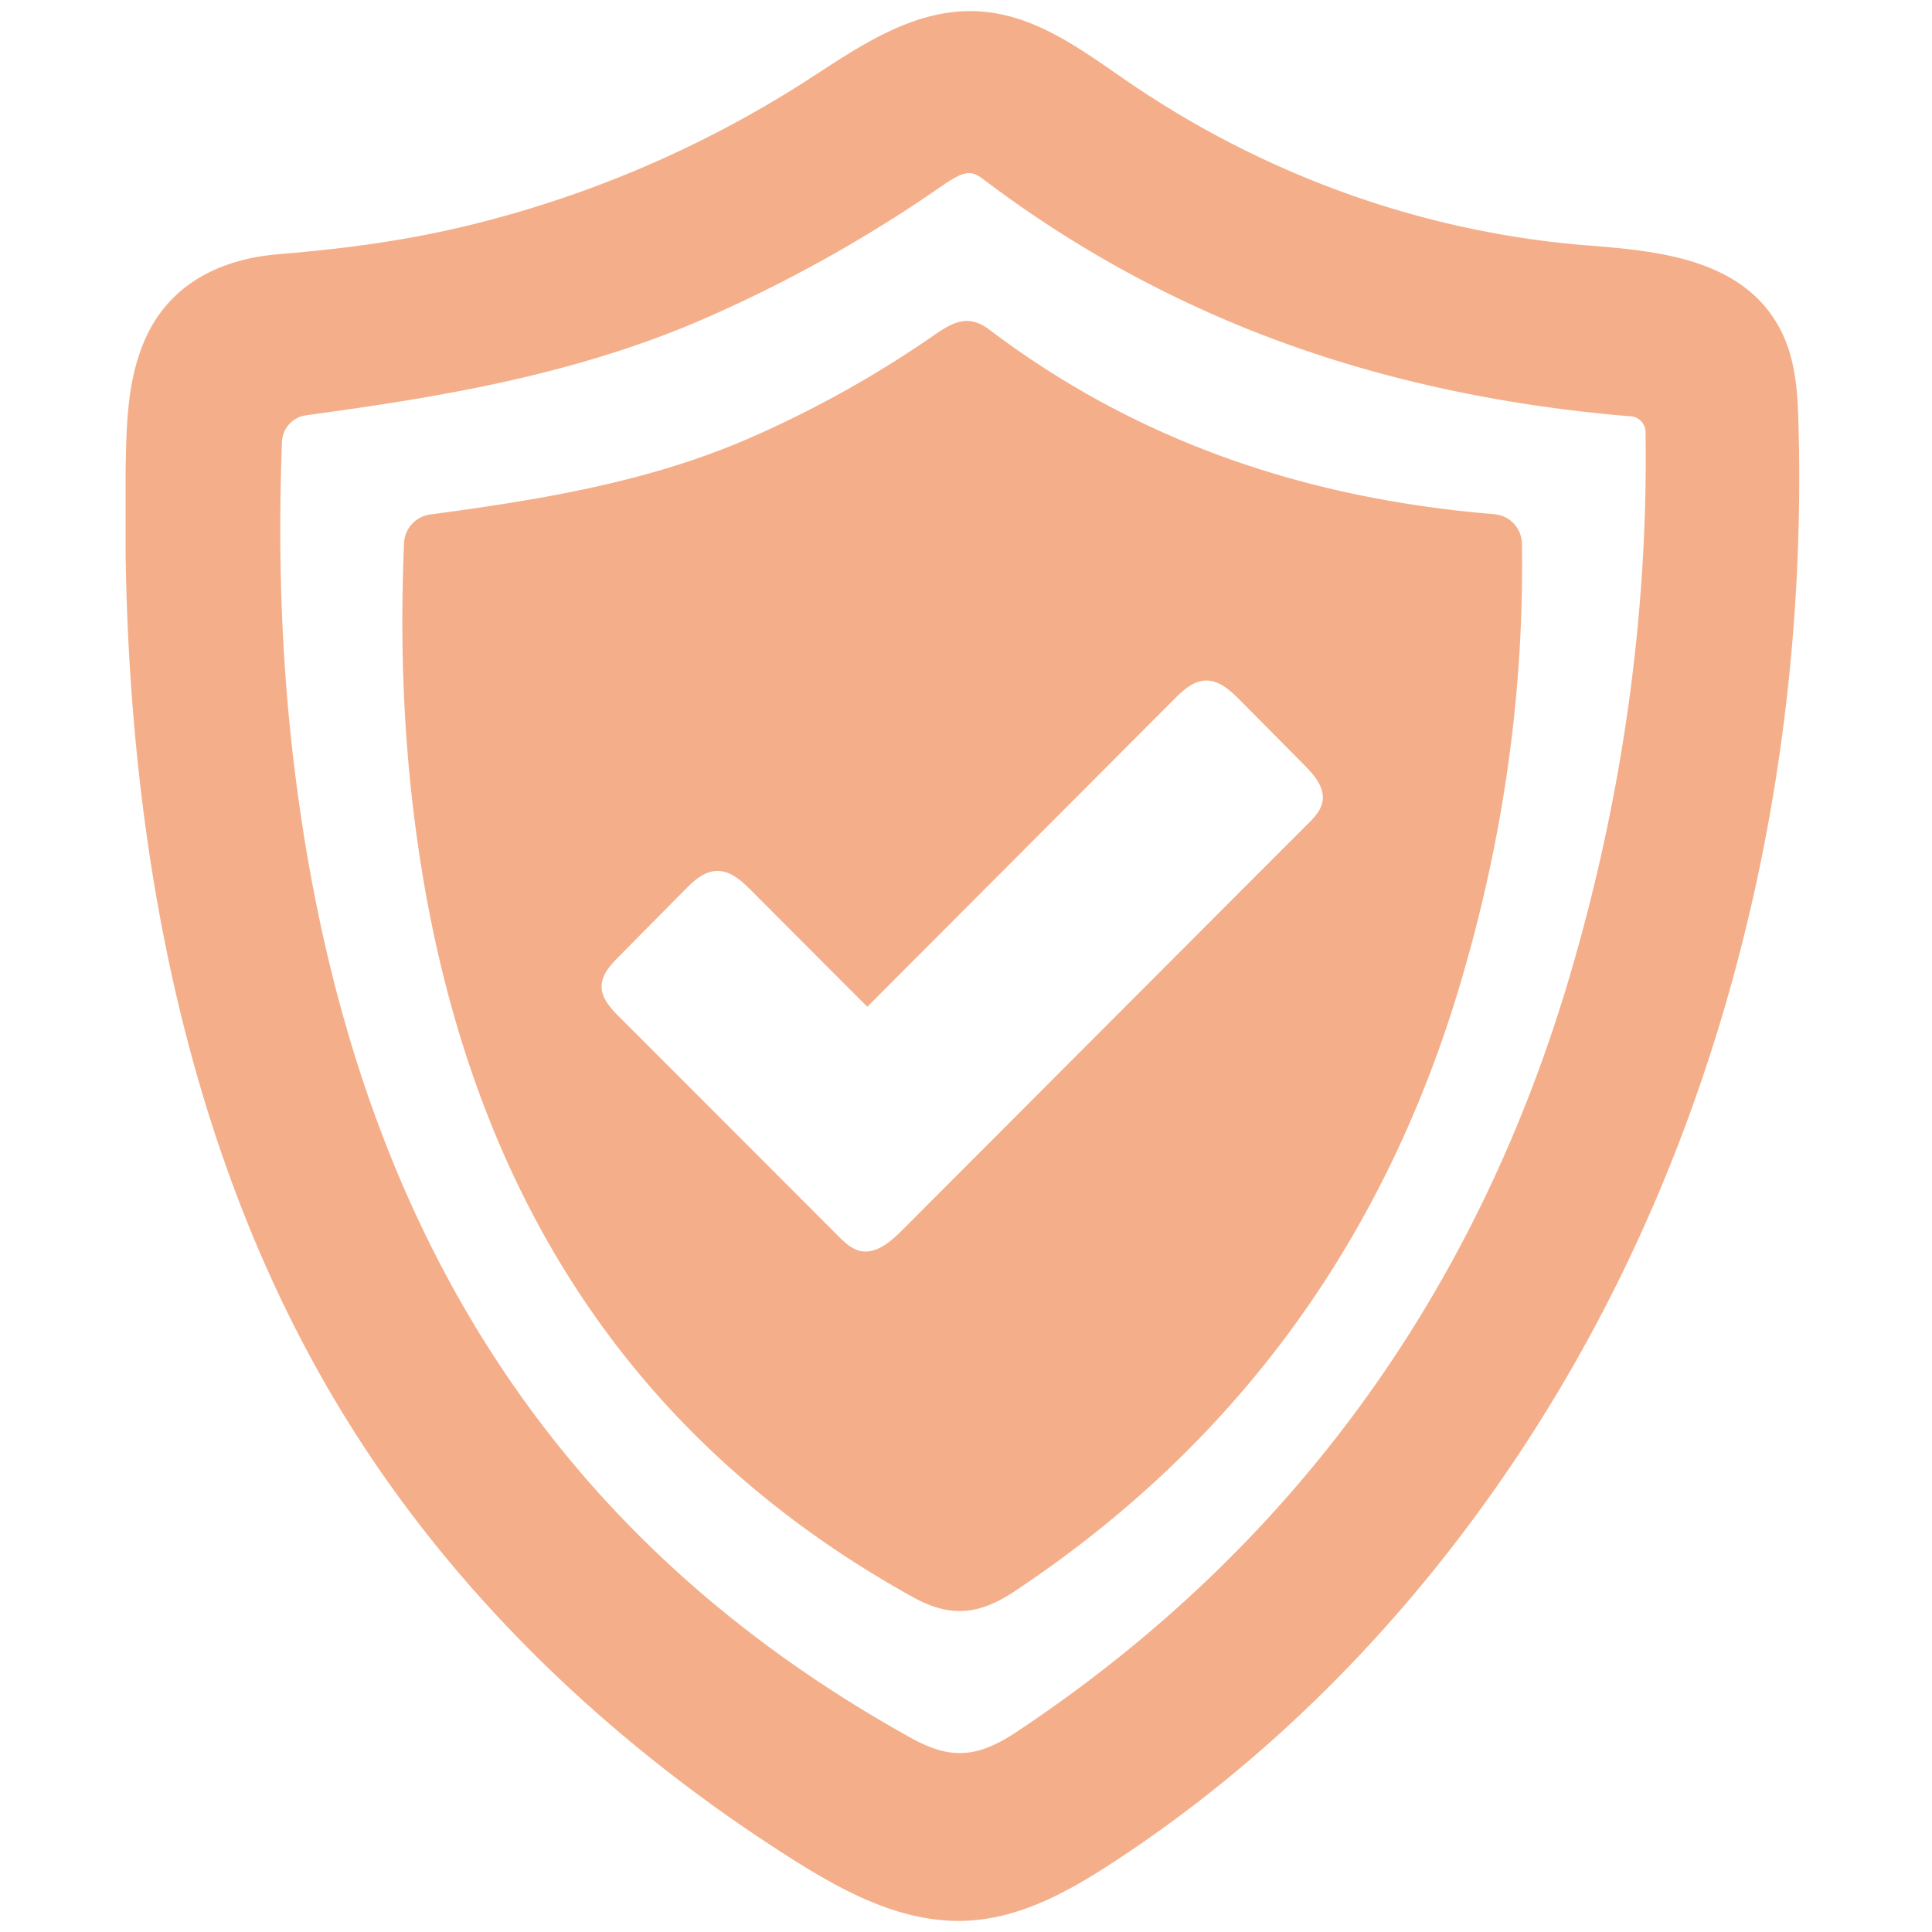 <svg xmlns="http://www.w3.org/2000/svg" width="1080" height="1080" viewBox="0 0 810 810"><defs><clipPath id="d"><path d="M5.648 4H708v802H5.648Zm0 0"/></clipPath><clipPath id="c"><path d="M0 0h713v810H0z"/></clipPath><filter id="a" width="100%" height="100%" x="0%" y="0%"><feColorMatrix color-interpolation-filters="sRGB" values="0 0 0 0 1 0 0 0 0 1 0 0 0 0 1 0 0 0 1 0"/></filter><mask id="b"><g filter="url(#a)"><path fill-opacity=".5" d="M-81-81h972v972H-81z"/></g></mask></defs><g mask="url(#b)"><g clip-path="url(#c)" transform="translate(47)"><g clip-path="url(#d)"><path fill="#e96015" d="M359.25 72.59c2.043 0 3.844.937 6.133 2.656 39.27 29.777 82.828 53.254 129.418 69.781 43.476 15.418 91.25 25.36 141.969 29.532h.125c3.351.324 5.968 3.148 6.011 6.625 1.106 76.078-9.57 152.77-31.781 228.03-39.633 134.321-117.637 240.954-231.875 316.868-16.605 11.043-27.773 11.7-44.254 2.578C185.25 645.586 100.871 513.883 76.941 325.977c-5.726-44.872-7.605-90.883-5.726-140.66.207-5.727 4.5-10.473 10.187-11.212 54.645-7.44 112.602-16.687 167.778-40.898 34.32-15.055 67.246-33.46 97.8-54.605 5.93-4.133 9.325-6.012 12.27-6.012M707 177.176c-.328-12.844-1.227-26.422-7.242-38.367-7.035-13.95-19.098-23.438-36.973-29.04-14.398-4.5-30.39-5.769-44.46-6.914h-.247c-68.144-5.48-134.527-29.164-192.035-68.511a381 381 0 0 1-5.398-3.723c-17.59-12.187-35.79-24.828-57.961-25.89-24.907-1.227-46.832 13.007-66.18 25.605a144 144 0 0 0-4.785 3.11c-44.746 28.753-93.543 49.53-145.078 61.722-22.66 5.355-46.957 8.957-76.489 11.367-27.937 2.25-47.57 14.93-56.73 36.649C7 158.32 6.14 174.559 5.773 191.285a1075 1075 0 0 0-.164 38c1.758 143.813 31.903 265.207 89.657 360.88 22.824 37.835 51.25 73.542 84.464 106.14 31.086 30.511 66.426 58.41 105.118 82.949 21.472 13.621 44.789 26.098 69.984 26.098q2.209-.001 4.418-.125c22.129-1.309 41.926-12.352 60.004-24.133 46.75-30.469 89.617-68.715 127.41-113.746 36.895-44.012 68.14-93.422 92.766-146.88 47.652-103.32 71.004-222.019 67.57-343.292"/></g><path fill="#e96015" d="M507.48 335.918c-.617 3.844-3.476 6.828-6.218 9.57-56.774 56.77-113.422 113.625-170.153 170.399-4.828 4.824-10.921 10.062-17.546 8.547-3.684-.86-6.547-3.641-9.204-6.297-30.593-30.637-61.191-61.23-91.785-91.867-3.558-3.56-7.363-7.692-7.363-12.723.043-4.906 3.723-8.957 7.2-12.434 9.245-9.367 18.487-18.691 27.73-28.058 3.683-3.723 7.937-7.688 13.172-7.895 5.808-.285 10.632 4.133 14.726 8.262a57136 57136 0 0 0 48.59 48.676c42.906-42.989 85.812-86.02 128.719-129.008 3.683-3.68 7.855-7.567 13.047-7.77 5.726-.203 10.43 4.172 14.48 8.223 8.957 9.039 17.957 18.117 26.953 27.2 4.133 4.21 8.633 9.366 7.652 15.175m83.602-107.86c-.082-6.464-4.988-11.902-11.453-12.437 0-.039-.04-.039-.082-.039-76.895-6.34-148.434-29.41-211.832-77.43-8.996-6.789-15.625-2.78-23.23 2.457-24.215 16.77-49.657 30.961-76.489 42.743-42.742 18.734-87.777 26.054-134.61 32.351a12.655 12.655 0 0 0-11 12.067c-1.679 40.332-.37 78.41 4.458 116.328 18.527 145.527 84.543 256.496 208.722 325.418 15.586 8.629 27.528 7.812 42.786-2.332 91.906-61.067 154.812-145.98 187.207-255.805 17.59-59.594 26.464-120.7 25.523-183.32"/></g></g></svg>